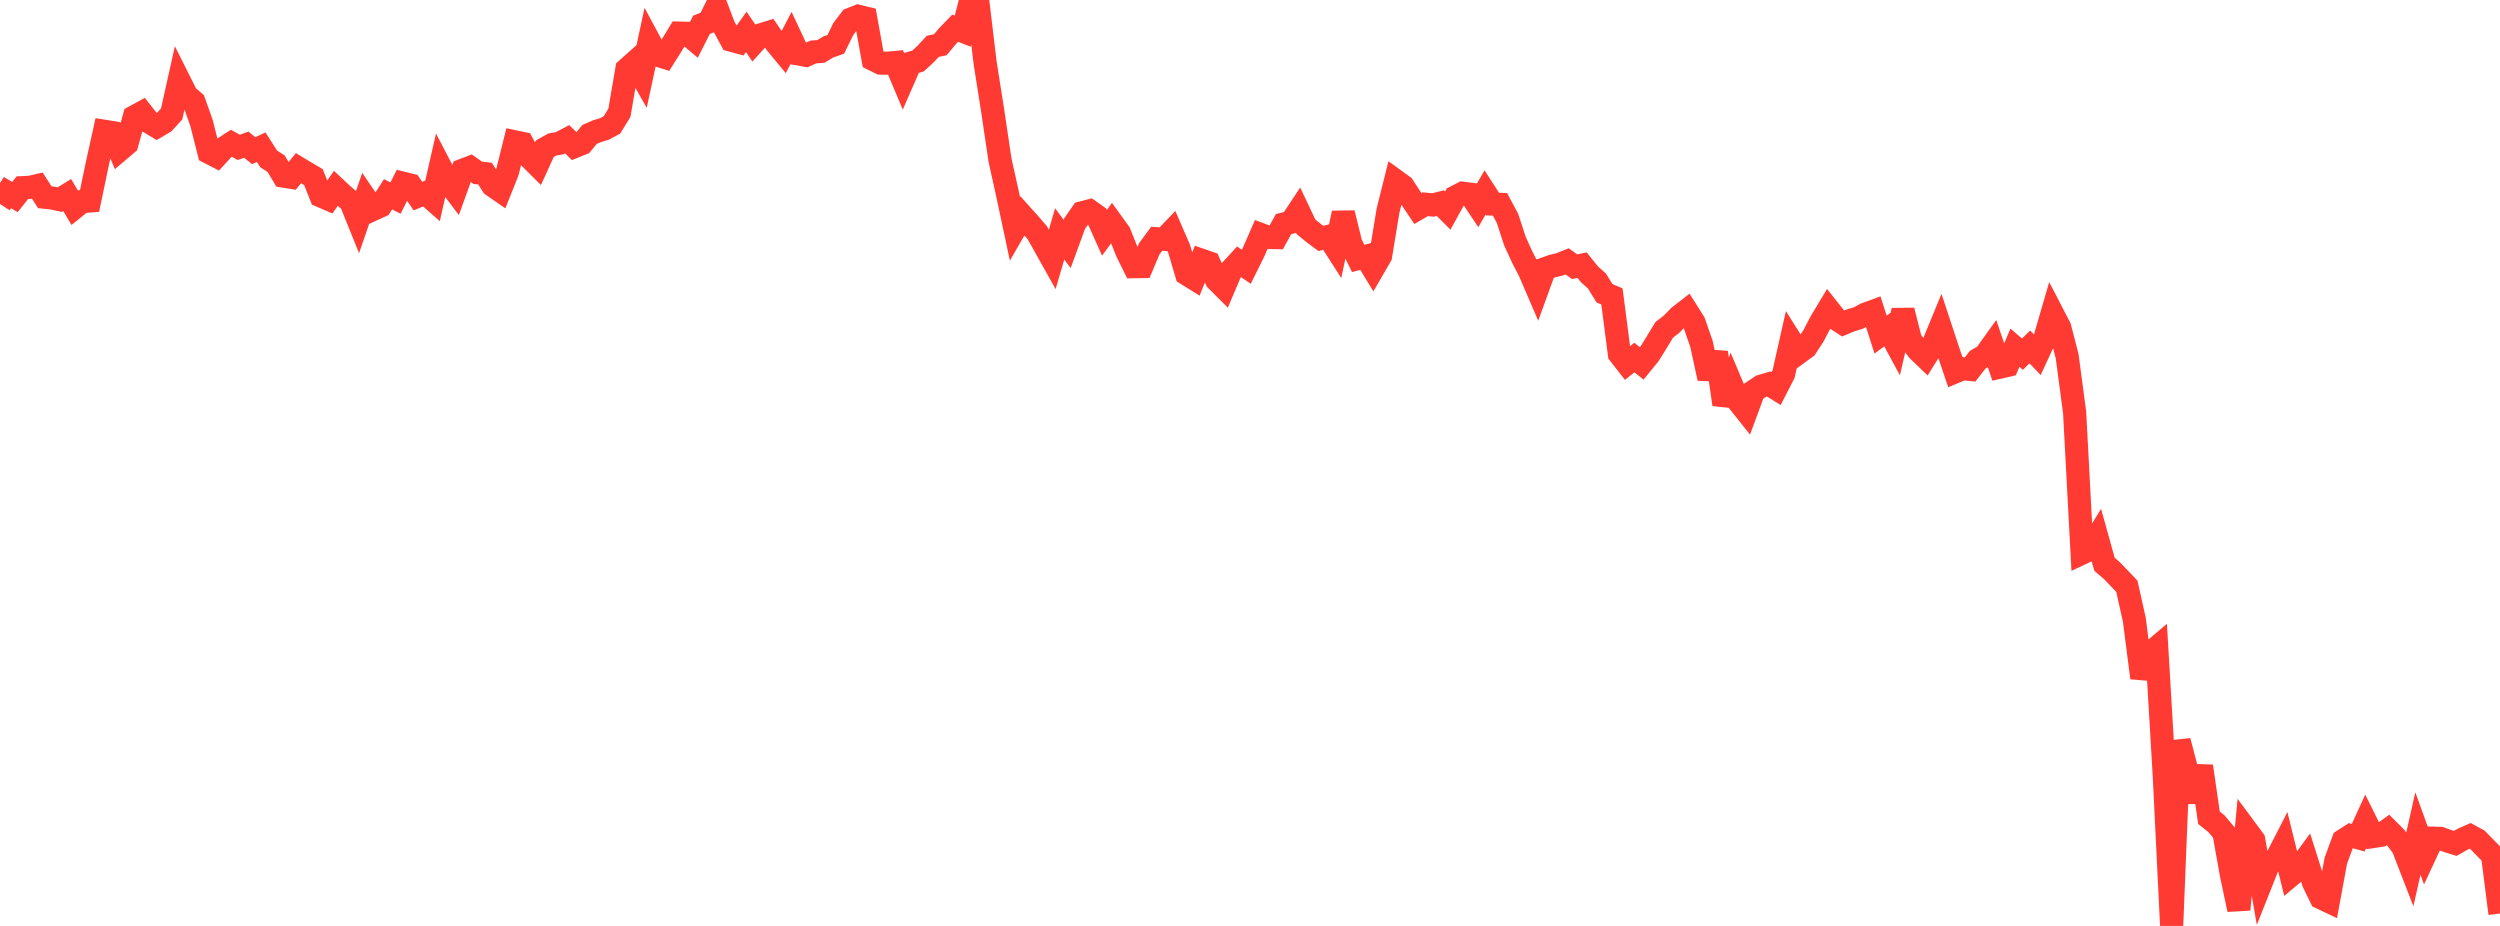 <?xml version="1.0" standalone="no"?>
<!DOCTYPE svg PUBLIC "-//W3C//DTD SVG 1.1//EN" "http://www.w3.org/Graphics/SVG/1.1/DTD/svg11.dtd">

<svg width="135" height="50" viewBox="0 0 135 50" preserveAspectRatio="none" 
  xmlns="http://www.w3.org/2000/svg"
  xmlns:xlink="http://www.w3.org/1999/xlink">


<polyline points="0.0, 11.013 0.403, 10.401 0.806, 10.641 1.209, 10.135 1.612, 10.118 2.015, 10.024 2.418, 10.65 2.821, 10.693 3.224, 10.78 3.627, 10.532 4.03, 11.21 4.433, 10.885 4.836, 10.854 5.239, 8.919 5.642, 7.091 6.045, 7.156 6.448, 8.108 6.851, 7.766 7.254, 6.305 7.657, 6.085 8.06, 6.594 8.463, 6.836 8.866, 6.596 9.269, 6.153 9.672, 4.347 10.075, 5.152 10.478, 5.503 10.881, 6.636 11.284, 8.229 11.687, 8.437 12.09, 7.998 12.493, 7.735 12.896, 7.958 13.299, 7.813 13.701, 8.135 14.104, 7.948 14.507, 8.579 14.91, 8.838 15.313, 9.511 15.716, 9.574 16.119, 9.082 16.522, 9.326 16.925, 9.562 17.328, 10.578 17.731, 10.752 18.134, 10.174 18.537, 10.55 18.94, 10.889 19.343, 11.887 19.746, 10.716 20.149, 11.306 20.552, 11.121 20.955, 10.489 21.358, 10.698 21.761, 9.895 22.164, 9.996 22.567, 10.59 22.97, 10.423 23.373, 10.779 23.776, 9.006 24.179, 9.78 24.582, 10.315 24.985, 9.195 25.388, 9.041 25.791, 9.328 26.194, 9.376 26.597, 10.011 27.0, 10.29 27.403, 9.277 27.806, 7.66 28.209, 7.745 28.612, 8.515 29.015, 8.915 29.418, 8.032 29.821, 7.805 30.224, 7.732 30.627, 7.519 31.03, 7.913 31.433, 7.75 31.836, 7.259 32.239, 7.085 32.642, 6.962 33.045, 6.745 33.448, 6.088 33.851, 3.738 34.254, 3.378 34.657, 4.089 35.06, 2.213 35.463, 2.962 35.866, 3.088 36.269, 2.447 36.672, 1.787 37.075, 1.797 37.478, 2.134 37.881, 1.339 38.284, 1.181 38.687, 0.369 39.09, 1.427 39.493, 2.17 39.896, 2.28 40.299, 1.722 40.701, 2.317 41.104, 1.876 41.507, 1.751 41.91, 2.338 42.313, 2.826 42.716, 2.052 43.119, 2.914 43.522, 2.987 43.925, 2.806 44.328, 2.777 44.731, 2.534 45.134, 2.393 45.537, 1.57 45.94, 1.037 46.343, 0.879 46.746, 0.977 47.149, 3.206 47.552, 3.407 47.955, 3.413 48.358, 3.374 48.761, 4.333 49.164, 3.411 49.567, 3.299 49.97, 2.932 50.373, 2.5 50.776, 2.416 51.179, 1.936 51.582, 1.522 51.985, 1.682 52.388, 0.128 52.791, 0.0 53.194, 3.375 53.597, 5.93 54.0, 8.64 54.403, 10.461 54.806, 12.353 55.209, 11.654 55.612, 12.103 56.015, 12.567 56.418, 13.289 56.821, 14.009 57.224, 12.629 57.627, 13.173 58.03, 12.074 58.433, 11.492 58.836, 11.386 59.239, 11.673 59.642, 12.57 60.045, 12.019 60.448, 12.577 60.851, 13.585 61.254, 14.401 61.657, 14.394 62.06, 13.436 62.463, 12.892 62.866, 12.923 63.269, 12.503 63.672, 13.434 64.075, 14.793 64.478, 15.044 64.881, 14.053 65.284, 14.192 65.687, 15.115 66.09, 15.518 66.493, 14.567 66.896, 14.131 67.299, 14.405 67.701, 13.594 68.104, 12.673 68.507, 12.823 68.91, 12.83 69.313, 12.1 69.716, 12.002 70.119, 11.394 70.522, 12.246 70.925, 12.575 71.328, 12.876 71.731, 12.769 72.134, 13.398 72.537, 11.506 72.94, 13.142 73.343, 13.956 73.746, 13.848 74.149, 14.511 74.552, 13.814 74.955, 11.365 75.358, 9.754 75.761, 10.046 76.164, 10.661 76.567, 11.261 76.97, 11.026 77.373, 11.069 77.776, 10.969 78.179, 11.372 78.582, 10.641 78.985, 10.435 79.388, 10.486 79.791, 11.087 80.194, 10.394 80.597, 11.02 81.0, 11.036 81.403, 11.786 81.806, 13.021 82.209, 13.899 82.612, 14.686 83.015, 15.624 83.418, 14.514 83.821, 14.371 84.224, 14.275 84.627, 14.114 85.03, 14.402 85.433, 14.319 85.836, 14.819 86.239, 15.179 86.642, 15.835 87.045, 16.007 87.448, 19.114 87.851, 19.631 88.254, 19.308 88.657, 19.627 89.06, 19.133 89.463, 18.479 89.866, 17.815 90.269, 17.502 90.672, 17.086 91.075, 16.774 91.478, 17.412 91.881, 18.578 92.284, 20.433 92.687, 19.033 93.09, 21.84 93.493, 20.747 93.896, 21.704 94.299, 22.211 94.701, 21.123 95.104, 20.854 95.507, 20.734 95.91, 20.984 96.313, 20.199 96.716, 18.411 97.119, 19.052 97.522, 18.756 97.925, 18.139 98.328, 17.369 98.731, 16.699 99.134, 17.207 99.537, 17.466 99.94, 17.297 100.343, 17.176 100.746, 16.96 101.149, 16.813 101.552, 18.069 101.955, 17.769 102.358, 18.515 102.761, 16.767 103.164, 18.357 103.567, 18.905 103.97, 19.291 104.373, 18.645 104.776, 17.666 105.179, 18.886 105.582, 20.077 105.985, 19.91 106.388, 19.949 106.791, 19.428 107.194, 19.193 107.597, 18.632 108.0, 19.822 108.403, 19.729 108.806, 18.777 109.209, 19.125 109.612, 18.735 110.015, 19.158 110.418, 18.289 110.821, 16.905 111.224, 17.682 111.627, 19.242 112.03, 22.276 112.433, 29.865 112.836, 29.675 113.239, 29.022 113.642, 30.469 114.045, 30.817 114.448, 31.236 114.851, 31.659 115.254, 33.465 115.657, 36.601 116.06, 35.313 116.463, 34.971 116.866, 41.793 117.269, 50.0 117.672, 40.014 118.075, 41.551 118.478, 43.285 118.881, 41.374 119.284, 44.159 119.687, 44.48 120.09, 44.959 120.493, 47.212 120.896, 49.116 121.299, 44.819 121.701, 45.361 122.104, 47.66 122.507, 46.646 122.91, 46.407 123.313, 45.622 123.716, 47.256 124.119, 46.918 124.522, 46.369 124.925, 47.647 125.328, 48.475 125.731, 48.667 126.134, 46.481 126.537, 45.385 126.94, 45.125 127.343, 45.237 127.746, 44.359 128.149, 45.171 128.552, 45.109 128.955, 44.814 129.358, 45.217 129.761, 45.757 130.164, 46.798 130.567, 45.009 130.97, 46.125 131.373, 45.261 131.776, 45.272 132.179, 45.418 132.582, 45.543 132.985, 45.316 133.388, 45.138 133.791, 45.359 134.194, 45.772 134.597, 46.186 135.0, 49.331" fill="none" stroke="#ff3a33" stroke-width="1.25"/>

</svg>